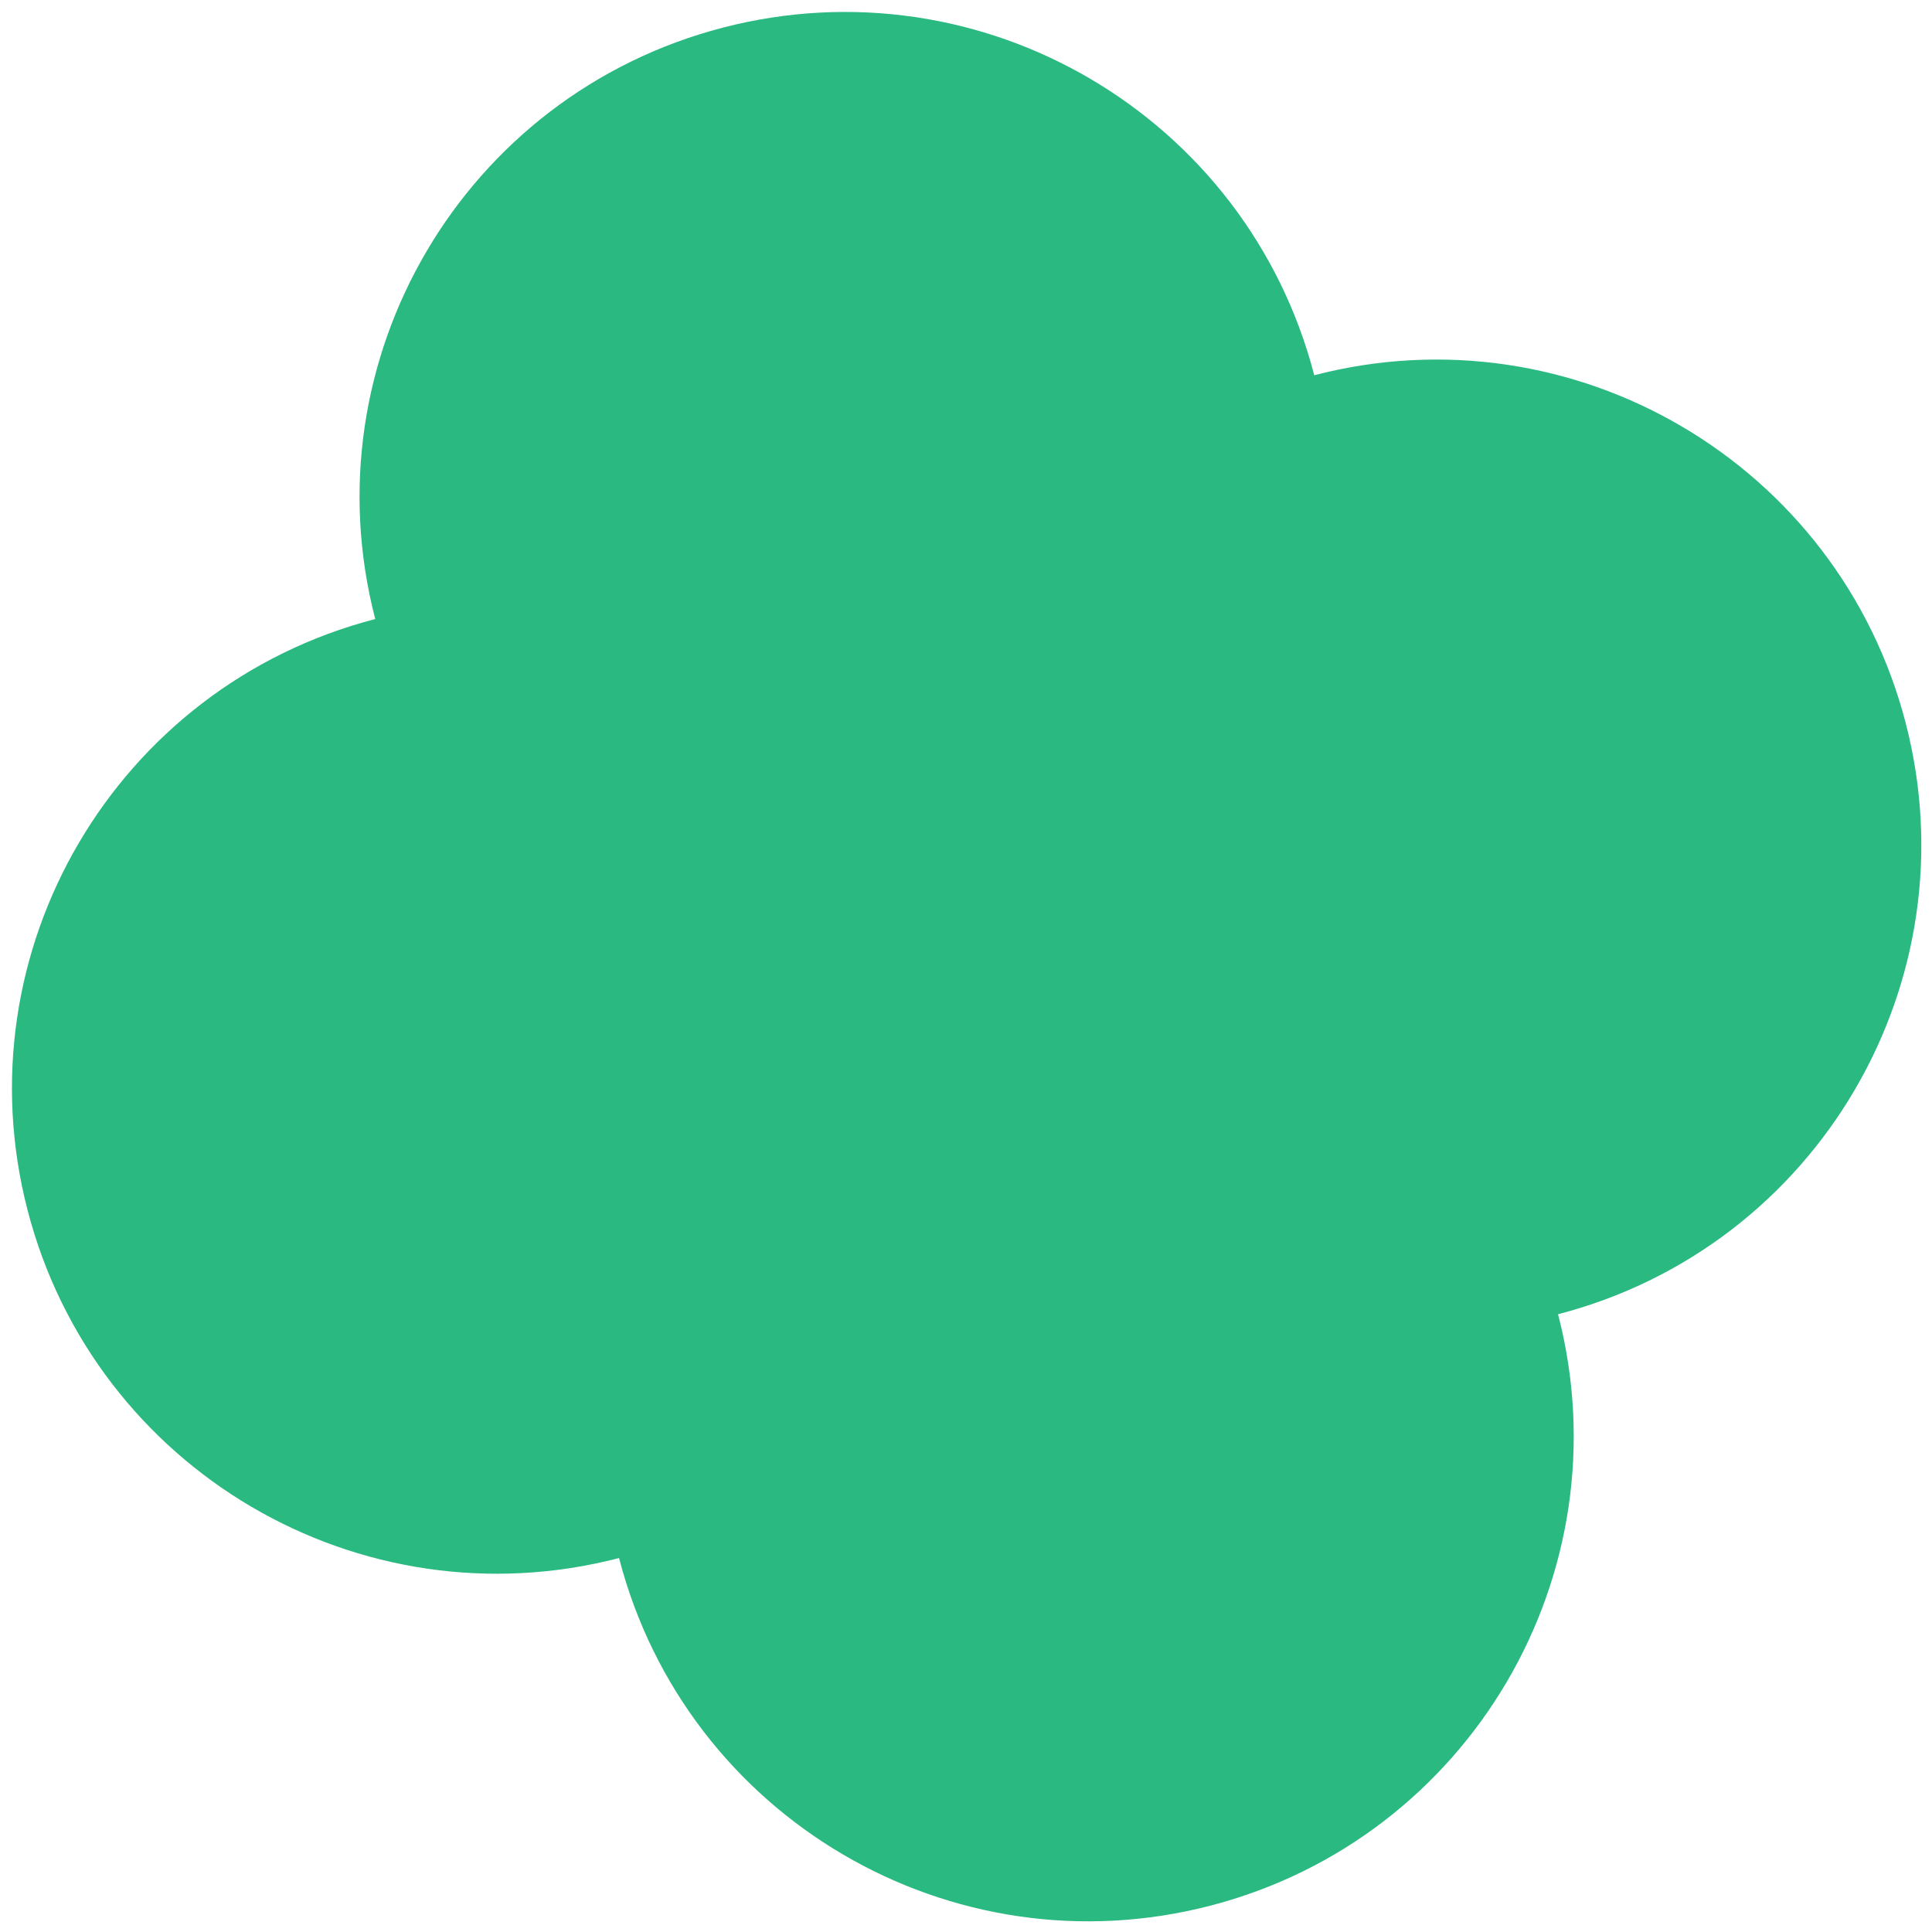 <?xml version="1.0" encoding="UTF-8"?> <svg xmlns="http://www.w3.org/2000/svg" width="143" height="143" viewBox="0 0 143 143" fill="none"><path d="M115.321 97.276C134.515 92.292 146.033 72.696 141.049 53.502C136.066 34.308 116.47 22.79 97.276 27.774C92.292 8.58 72.696 -2.938 53.502 2.046C34.308 7.029 22.79 26.625 27.774 45.819C8.58 50.803 -2.938 70.399 2.046 89.593C7.029 108.787 26.625 120.305 45.819 115.321C50.803 134.515 70.399 146.033 89.593 141.049C108.787 136.066 120.305 116.47 115.321 97.276Z" fill="#29B981"></path></svg> 